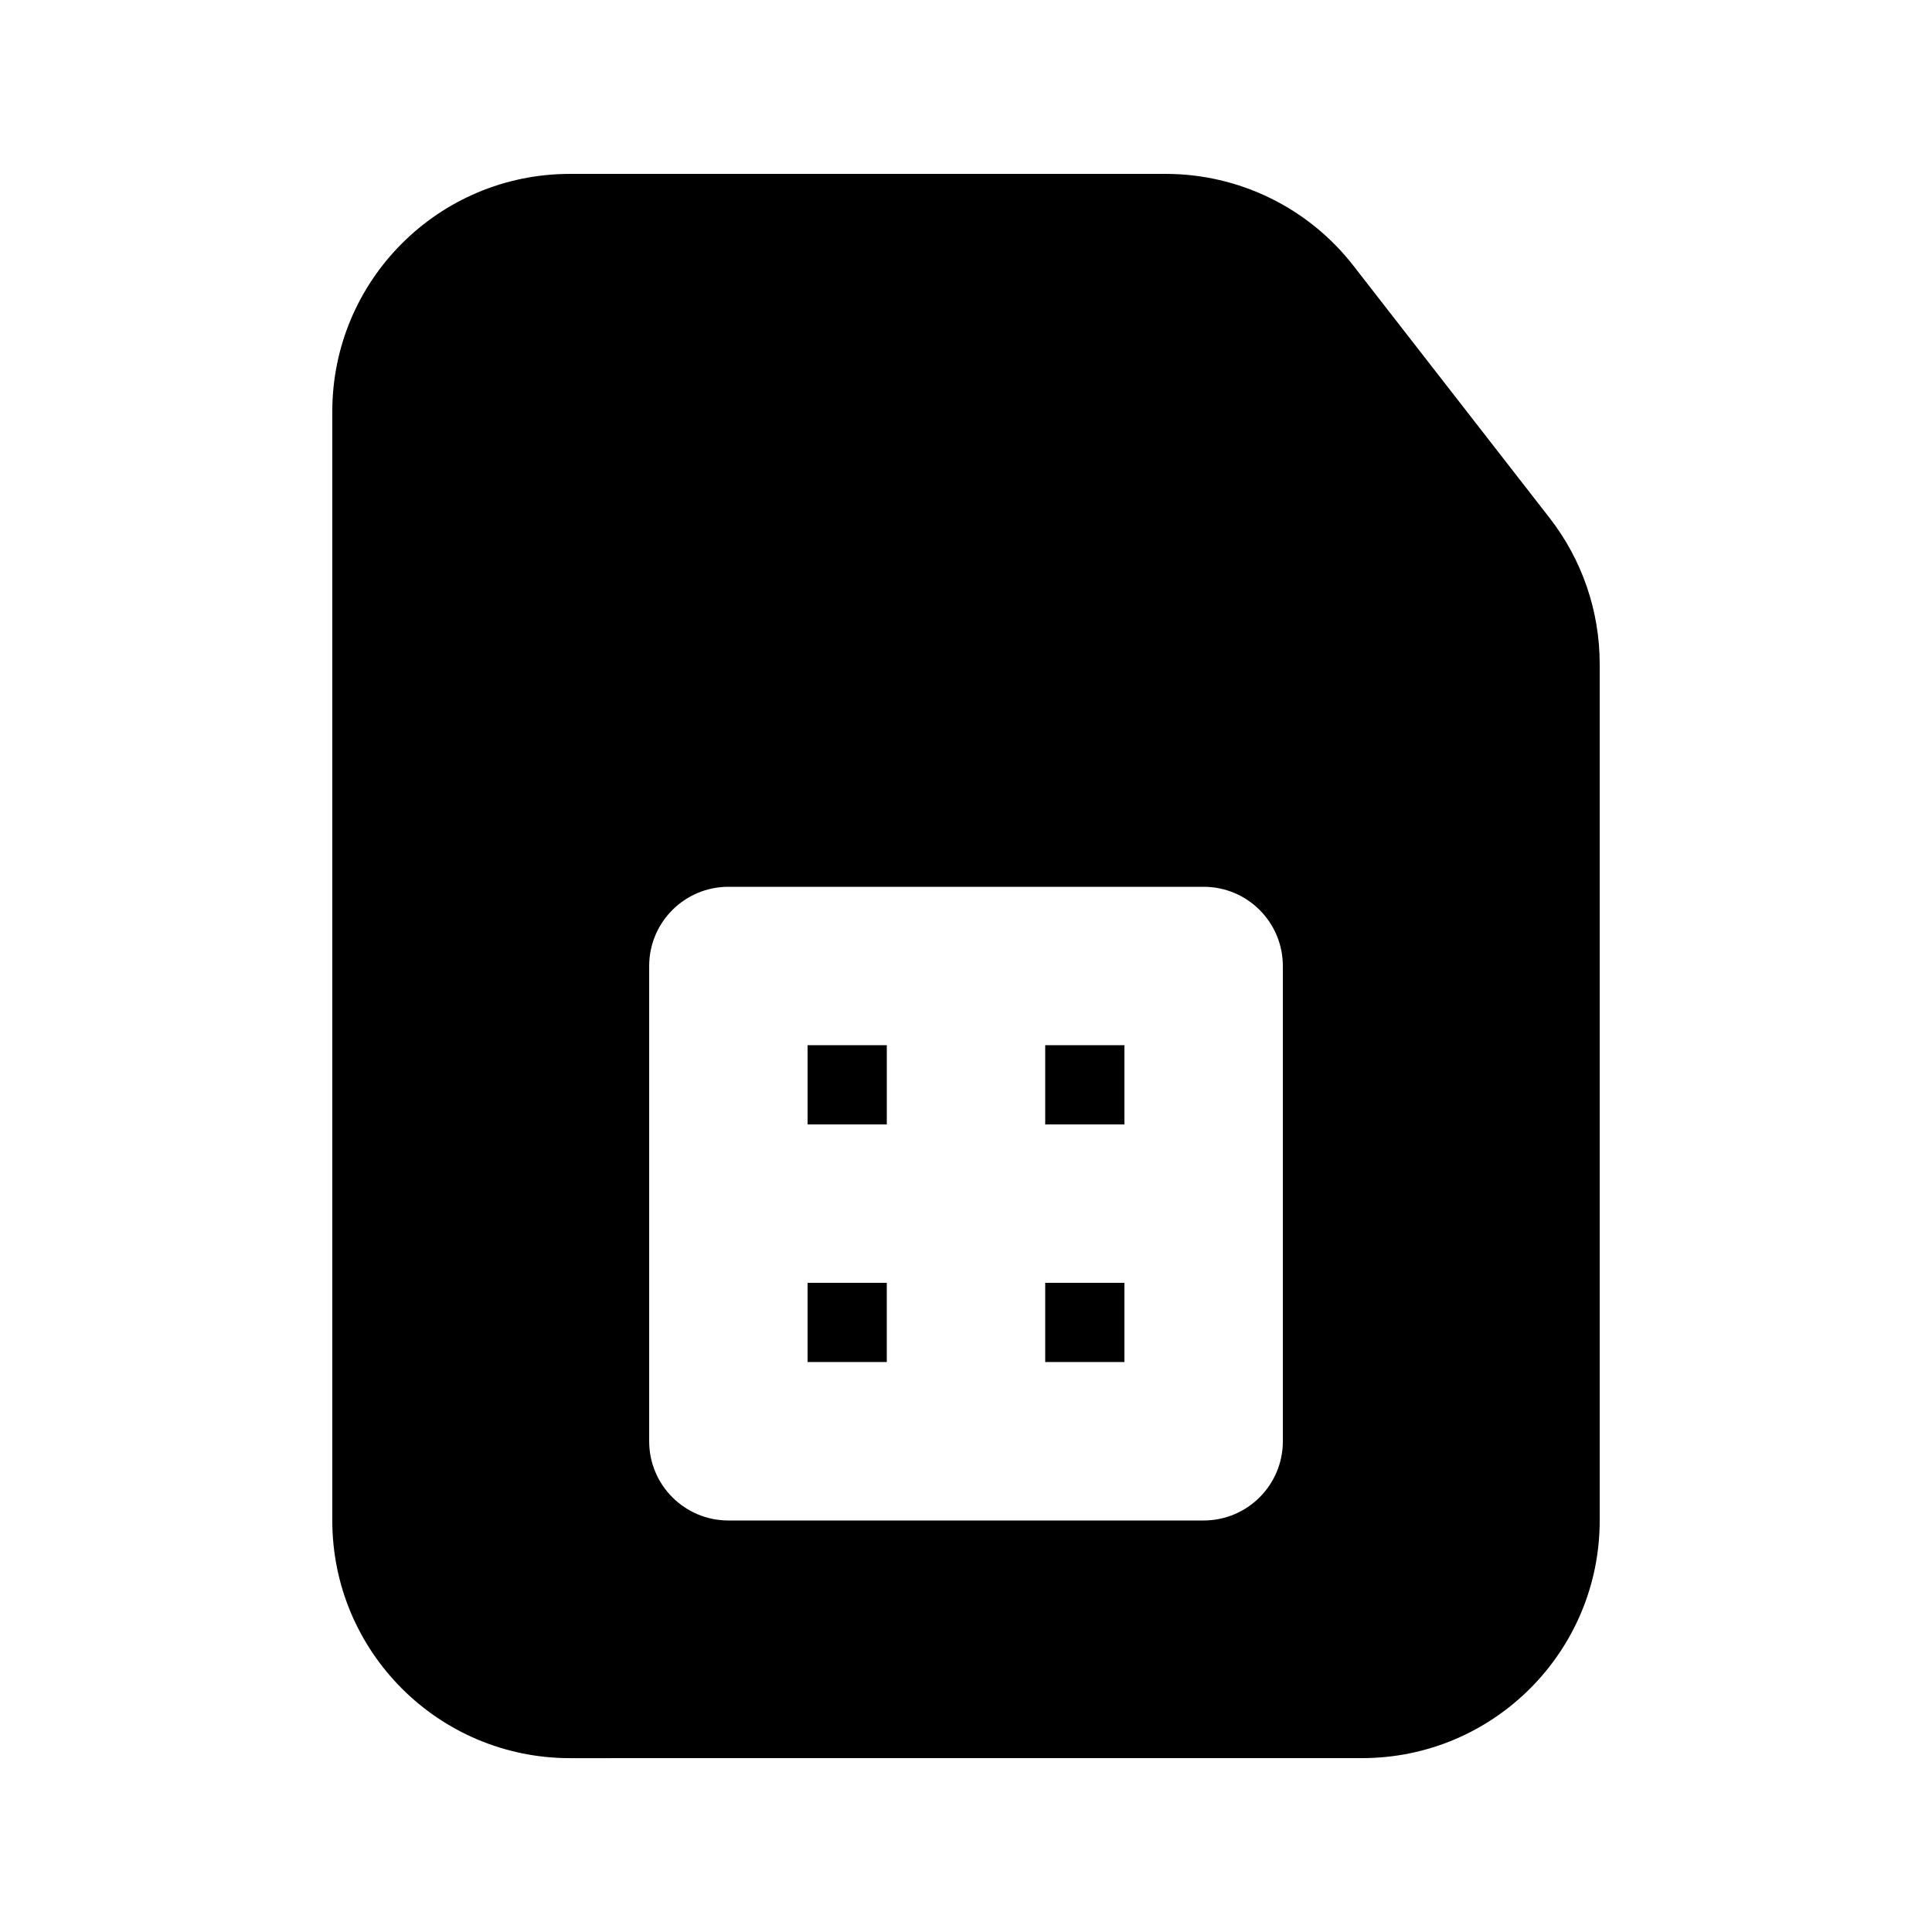 <?xml version="1.0" encoding="UTF-8"?>
<!-- Uploaded to: ICON Repo, www.svgrepo.com, Generator: ICON Repo Mixer Tools -->
<svg fill="#000000" width="800px" height="800px" version="1.1" viewBox="144 144 512 512" xmlns="http://www.w3.org/2000/svg">
 <g>
  <path d="m420.99 483.96v20.992h20.992v-20.992z"/>
  <path d="m379.01 483.96h-20.992v20.992h20.992z"/>
  <path d="m358.02 441.98h20.992v-20.992h-20.992z"/>
  <path d="m420.99 441.98h20.992v-20.992h-20.992z"/>
  <path d="m504.96 609.92c34.785 0 62.977-28.191 62.977-62.977v-227c0-14.004-4.668-27.609-13.262-38.66l-52.023-66.887c-11.934-15.34-30.277-24.312-49.711-24.312h-157.9c-34.781 0-62.977 28.195-62.977 62.977v293.89c0 34.785 28.195 62.977 62.977 62.977zm-167.93-230.91h125.95c11.594 0 20.988 9.398 20.988 20.992v125.95c0 11.594-9.395 20.992-20.988 20.992h-125.95c-11.594 0-20.992-9.398-20.992-20.992v-125.95c0-11.594 9.398-20.992 20.992-20.992z" fill-rule="evenodd"/>
 </g>
</svg>